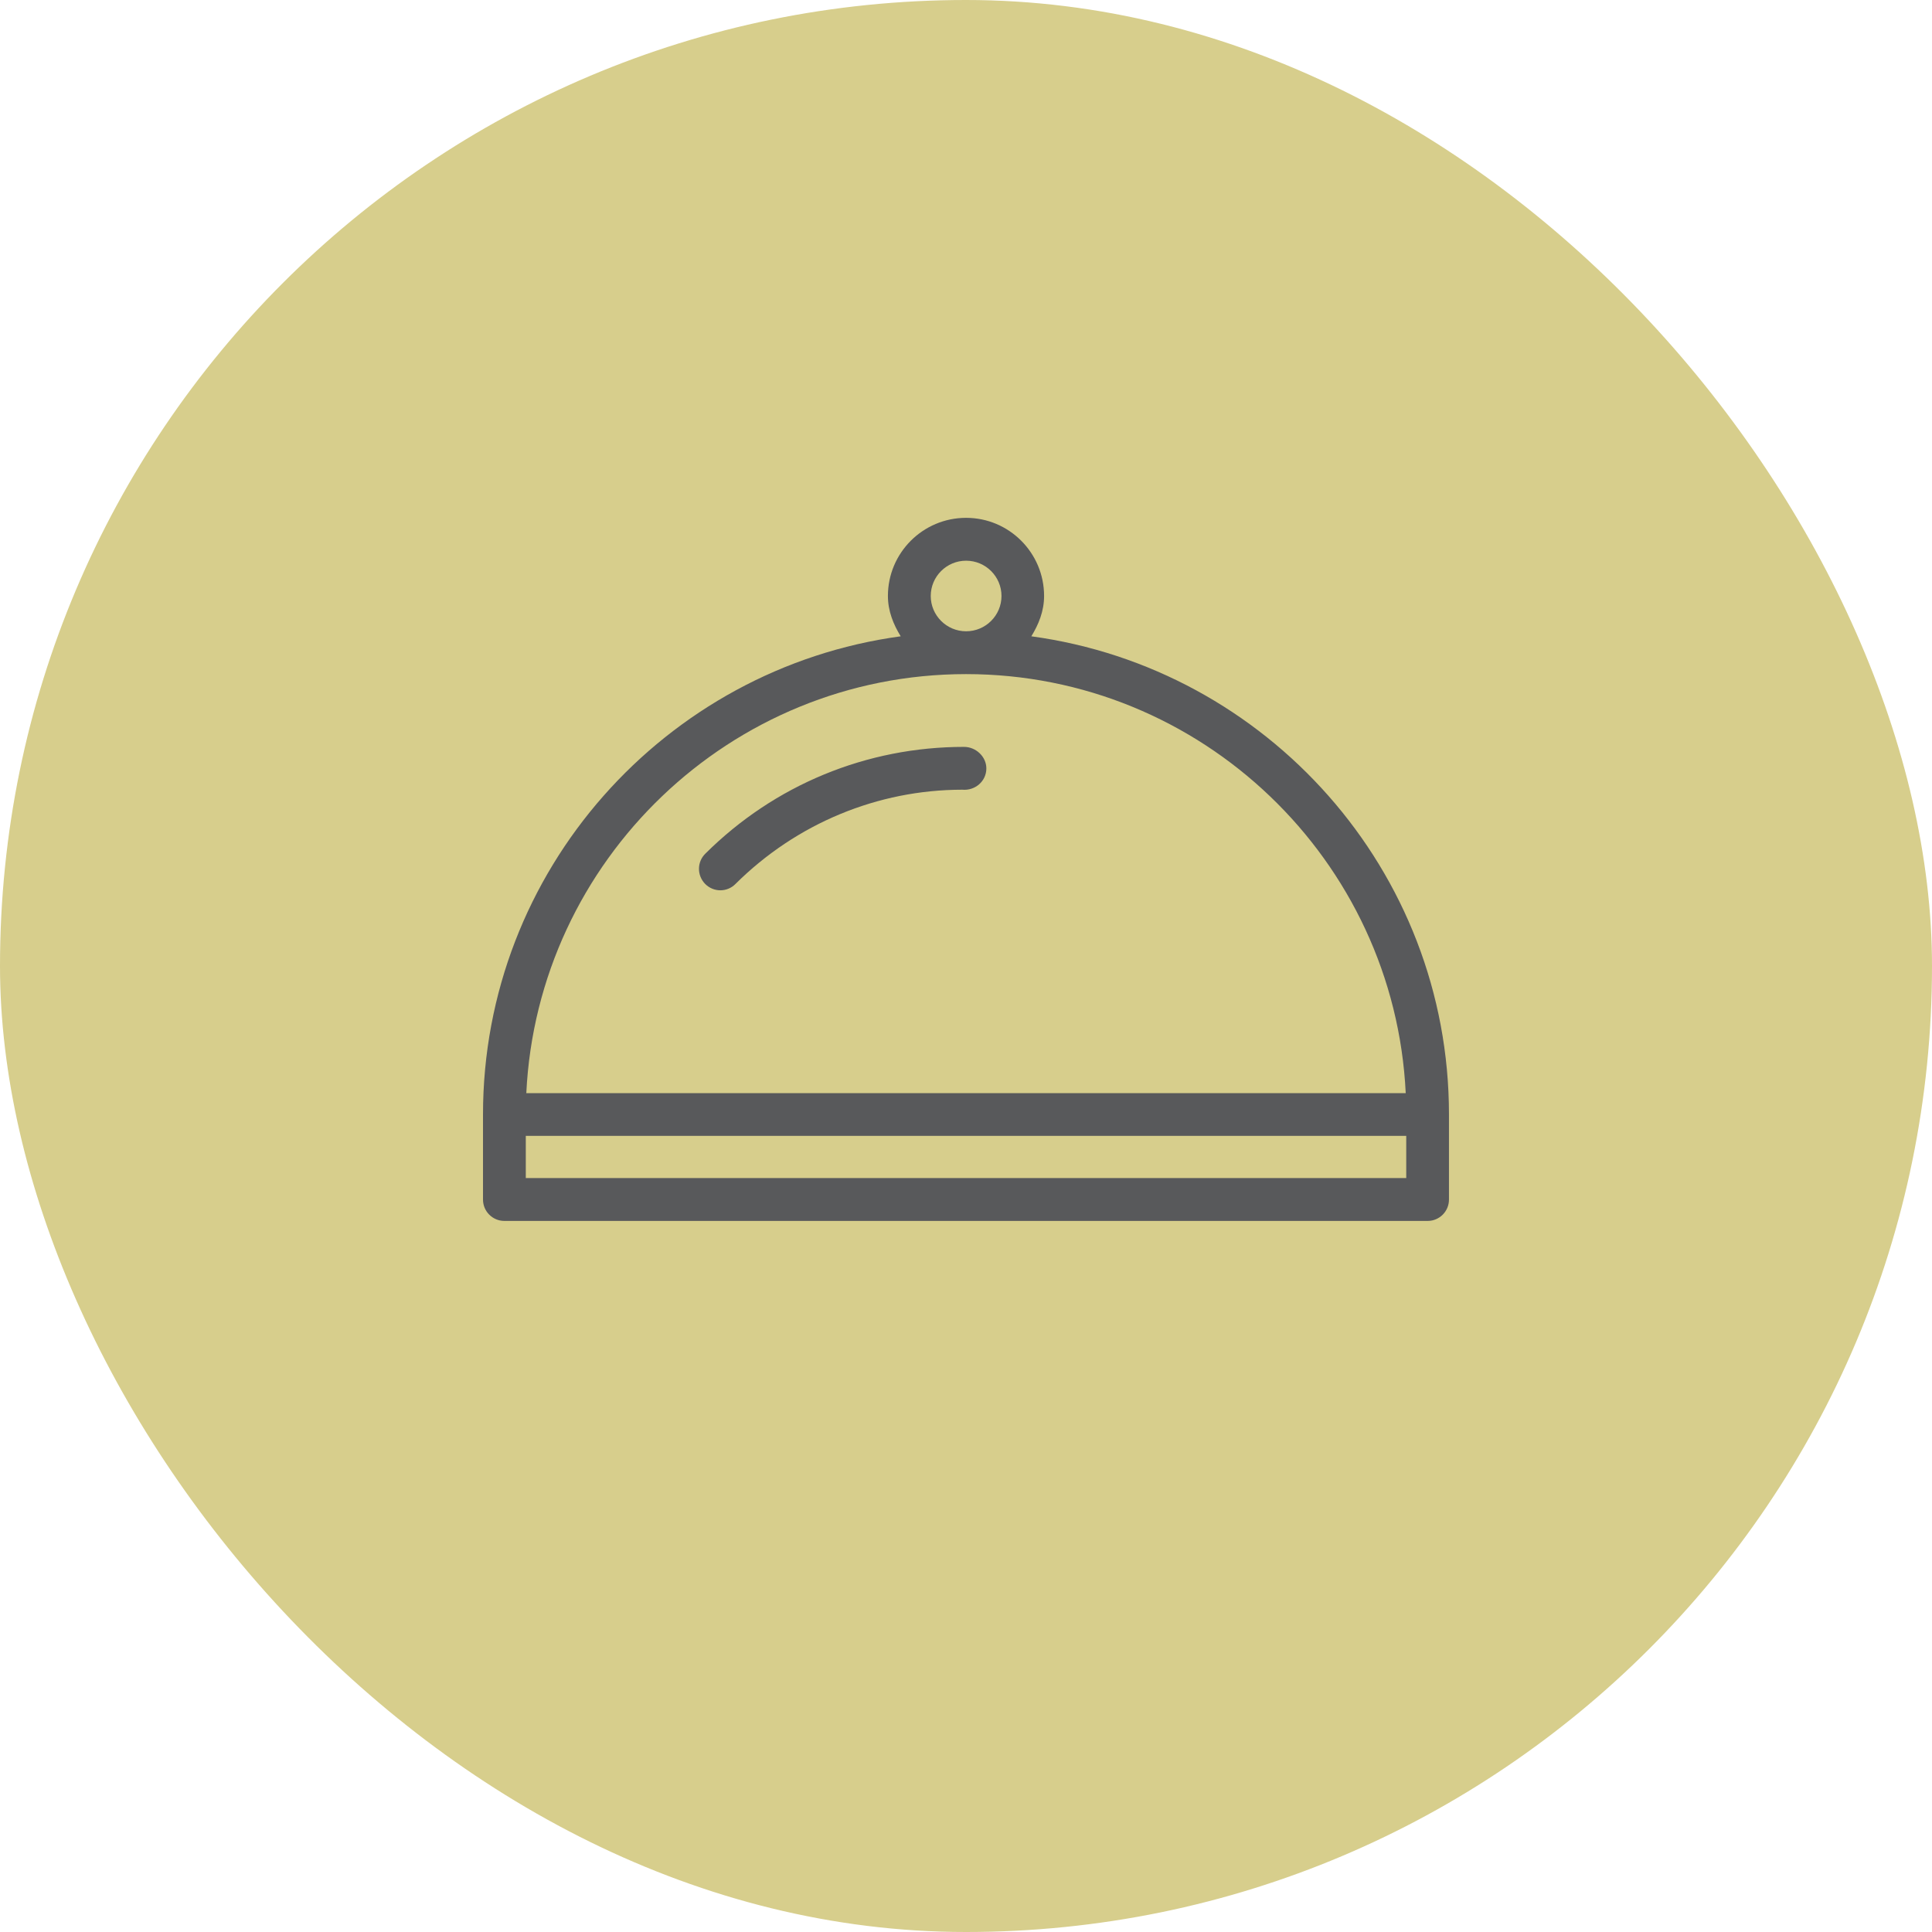 <?xml version="1.0" encoding="UTF-8"?> <svg xmlns="http://www.w3.org/2000/svg" width="60" height="60" viewBox="0 0 60 60" fill="none"> <rect width="60" height="60" rx="30" fill="#D7CE8C"></rect> <path fill-rule="evenodd" clip-rule="evenodd" d="M32.425 18.508C32.425 18.977 32.257 19.39 32.029 19.761C39.341 20.755 45.001 27.029 44.999 34.612V37.254C44.999 37.62 44.703 37.917 44.336 37.917H15.664C15.298 37.917 15 37.621 15 37.254V34.612C15 27.029 20.659 20.755 27.972 19.761C27.744 19.389 27.575 18.975 27.575 18.508C27.575 17.169 28.662 16.082 30.003 16.082C31.339 16.082 32.425 17.169 32.425 18.508ZM31.102 18.509C31.102 17.904 30.61 17.413 30.003 17.413C29.398 17.413 28.905 17.904 28.905 18.509C28.905 19.113 29.398 19.605 30.003 19.605C30.61 19.605 31.102 19.113 31.102 18.509ZM43.656 33.948C43.308 26.715 37.315 20.935 30.002 20.935C22.685 20.935 16.694 26.715 16.345 33.948H43.656ZM16.329 36.586H43.672V35.276H16.329V36.586ZM21.905 26.511C24.056 24.372 26.916 23.195 29.939 23.195C30.306 23.195 30.633 23.497 30.632 23.865C30.632 24.26 30.286 24.562 29.882 24.525C27.266 24.527 24.739 25.565 22.838 27.455C22.71 27.584 22.542 27.649 22.371 27.649C22.198 27.649 22.029 27.581 21.901 27.453C21.642 27.189 21.642 26.77 21.905 26.511Z" fill="#58595B"></path> </svg> 